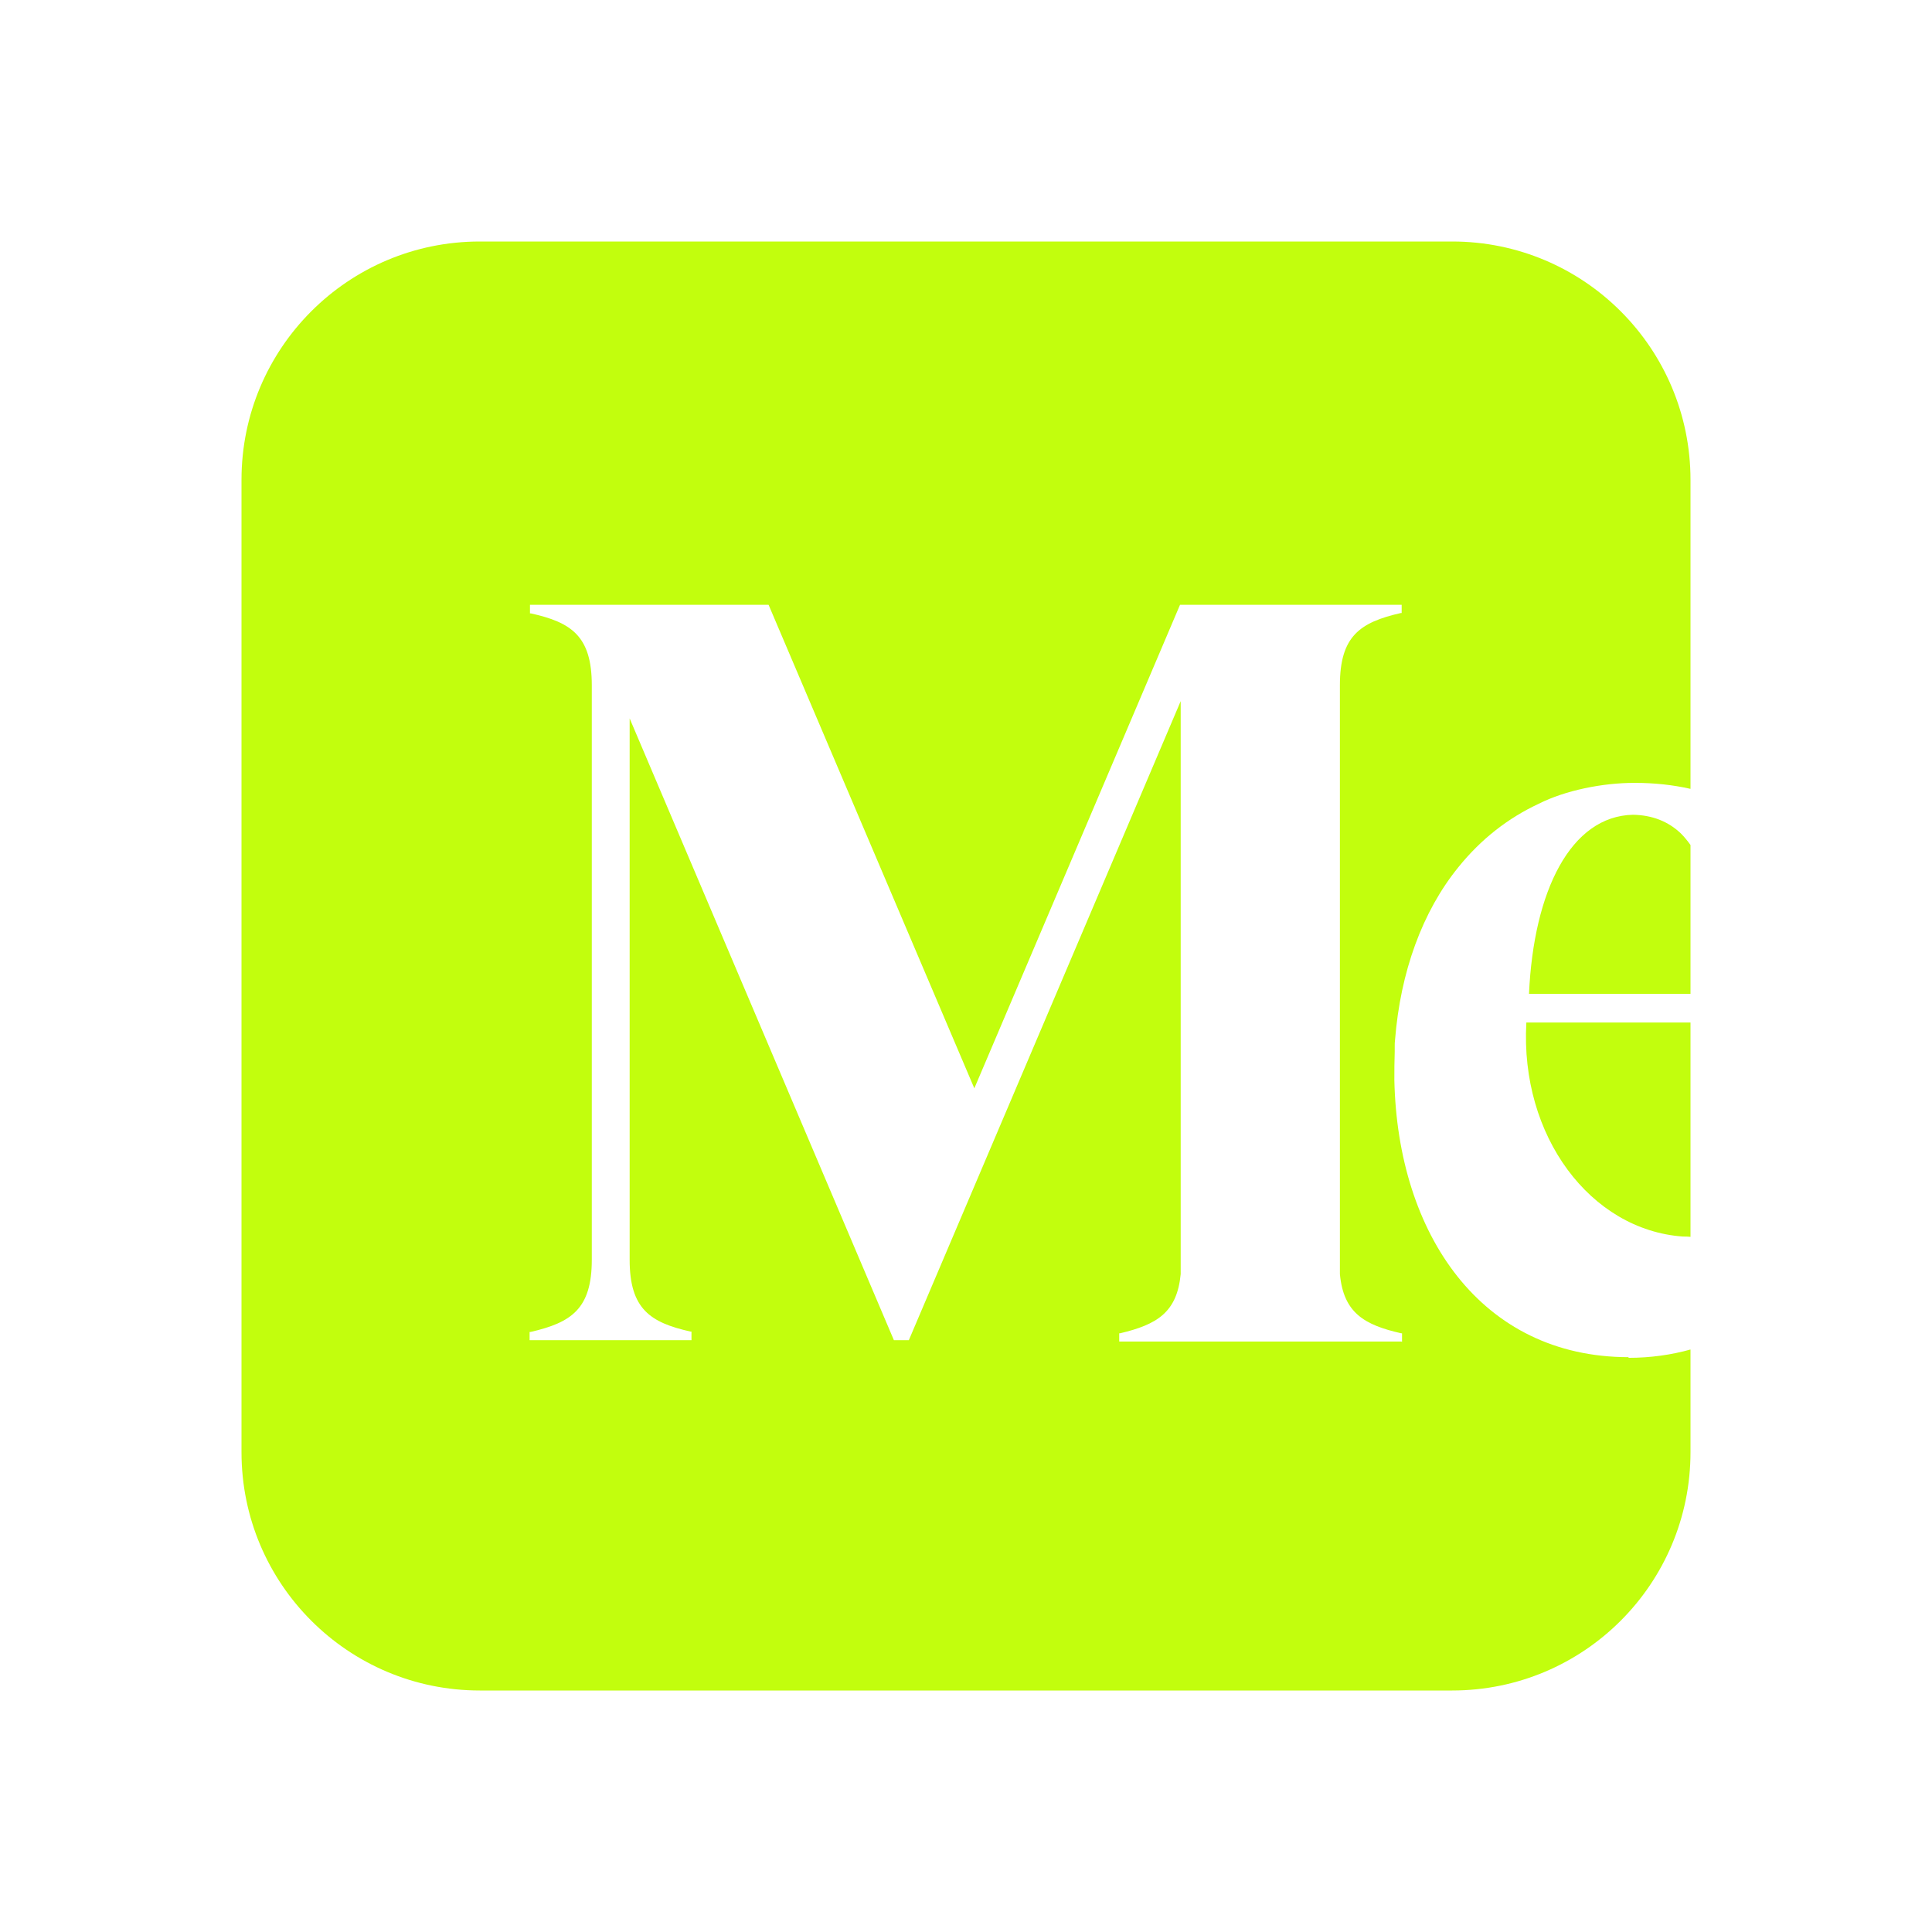 <svg width="32" height="32" viewBox="0 0 32 32" fill="none" xmlns="http://www.w3.org/2000/svg">
<path d="M27.048 13.495C26.018 13.517 25.402 14.751 25.325 16.462H28V13.996C27.95 13.925 27.895 13.859 27.84 13.804C27.631 13.605 27.367 13.501 27.048 13.495Z" fill="#C2FE0D"/>
<path d="M25.281 16.941C25.176 18.818 26.343 20.371 27.873 20.481C27.917 20.481 27.956 20.481 28 20.486V16.936H25.281V16.941Z" fill="#C2FE0D"/>
<path d="M26.976 22.479C24.532 22.479 23.151 20.442 23.095 17.894C23.095 17.734 23.095 17.574 23.101 17.42C23.101 17.387 23.101 17.354 23.101 17.327C23.101 17.294 23.101 17.261 23.106 17.227C23.195 16.099 23.558 15.097 24.158 14.36C24.532 13.897 24.978 13.55 25.484 13.314C25.93 13.088 26.552 12.967 27.064 12.967H27.086C27.4 12.967 27.708 13 28 13.066V7.947C28 5.767 26.233 4 24.053 4H7.947C5.767 4 4 5.767 4 7.947V24.053C4 26.233 5.767 28 7.947 28H24.053C26.233 28 28 26.233 28 24.053V22.352C27.686 22.44 27.34 22.49 26.971 22.49L26.976 22.479ZM23.211 22.22H18.538V22.083H18.554C19.16 21.939 19.495 21.741 19.556 21.103V11.613L15.053 22.198H14.806L10.429 11.899V20.866C10.429 21.681 10.771 21.906 11.437 22.055H11.453V22.198H8.772V22.061H8.789C9.461 21.906 9.802 21.681 9.802 20.866V11.349C9.802 10.534 9.461 10.308 8.794 10.16H8.778V10.017H12.73L16.138 18.026L19.545 10.017H23.216V10.154H23.2C22.528 10.308 22.193 10.534 22.193 11.349V21.103C22.253 21.747 22.6 21.945 23.206 22.083H23.222V22.226L23.211 22.22Z" fill="#C2FE0D"/>
</svg>
